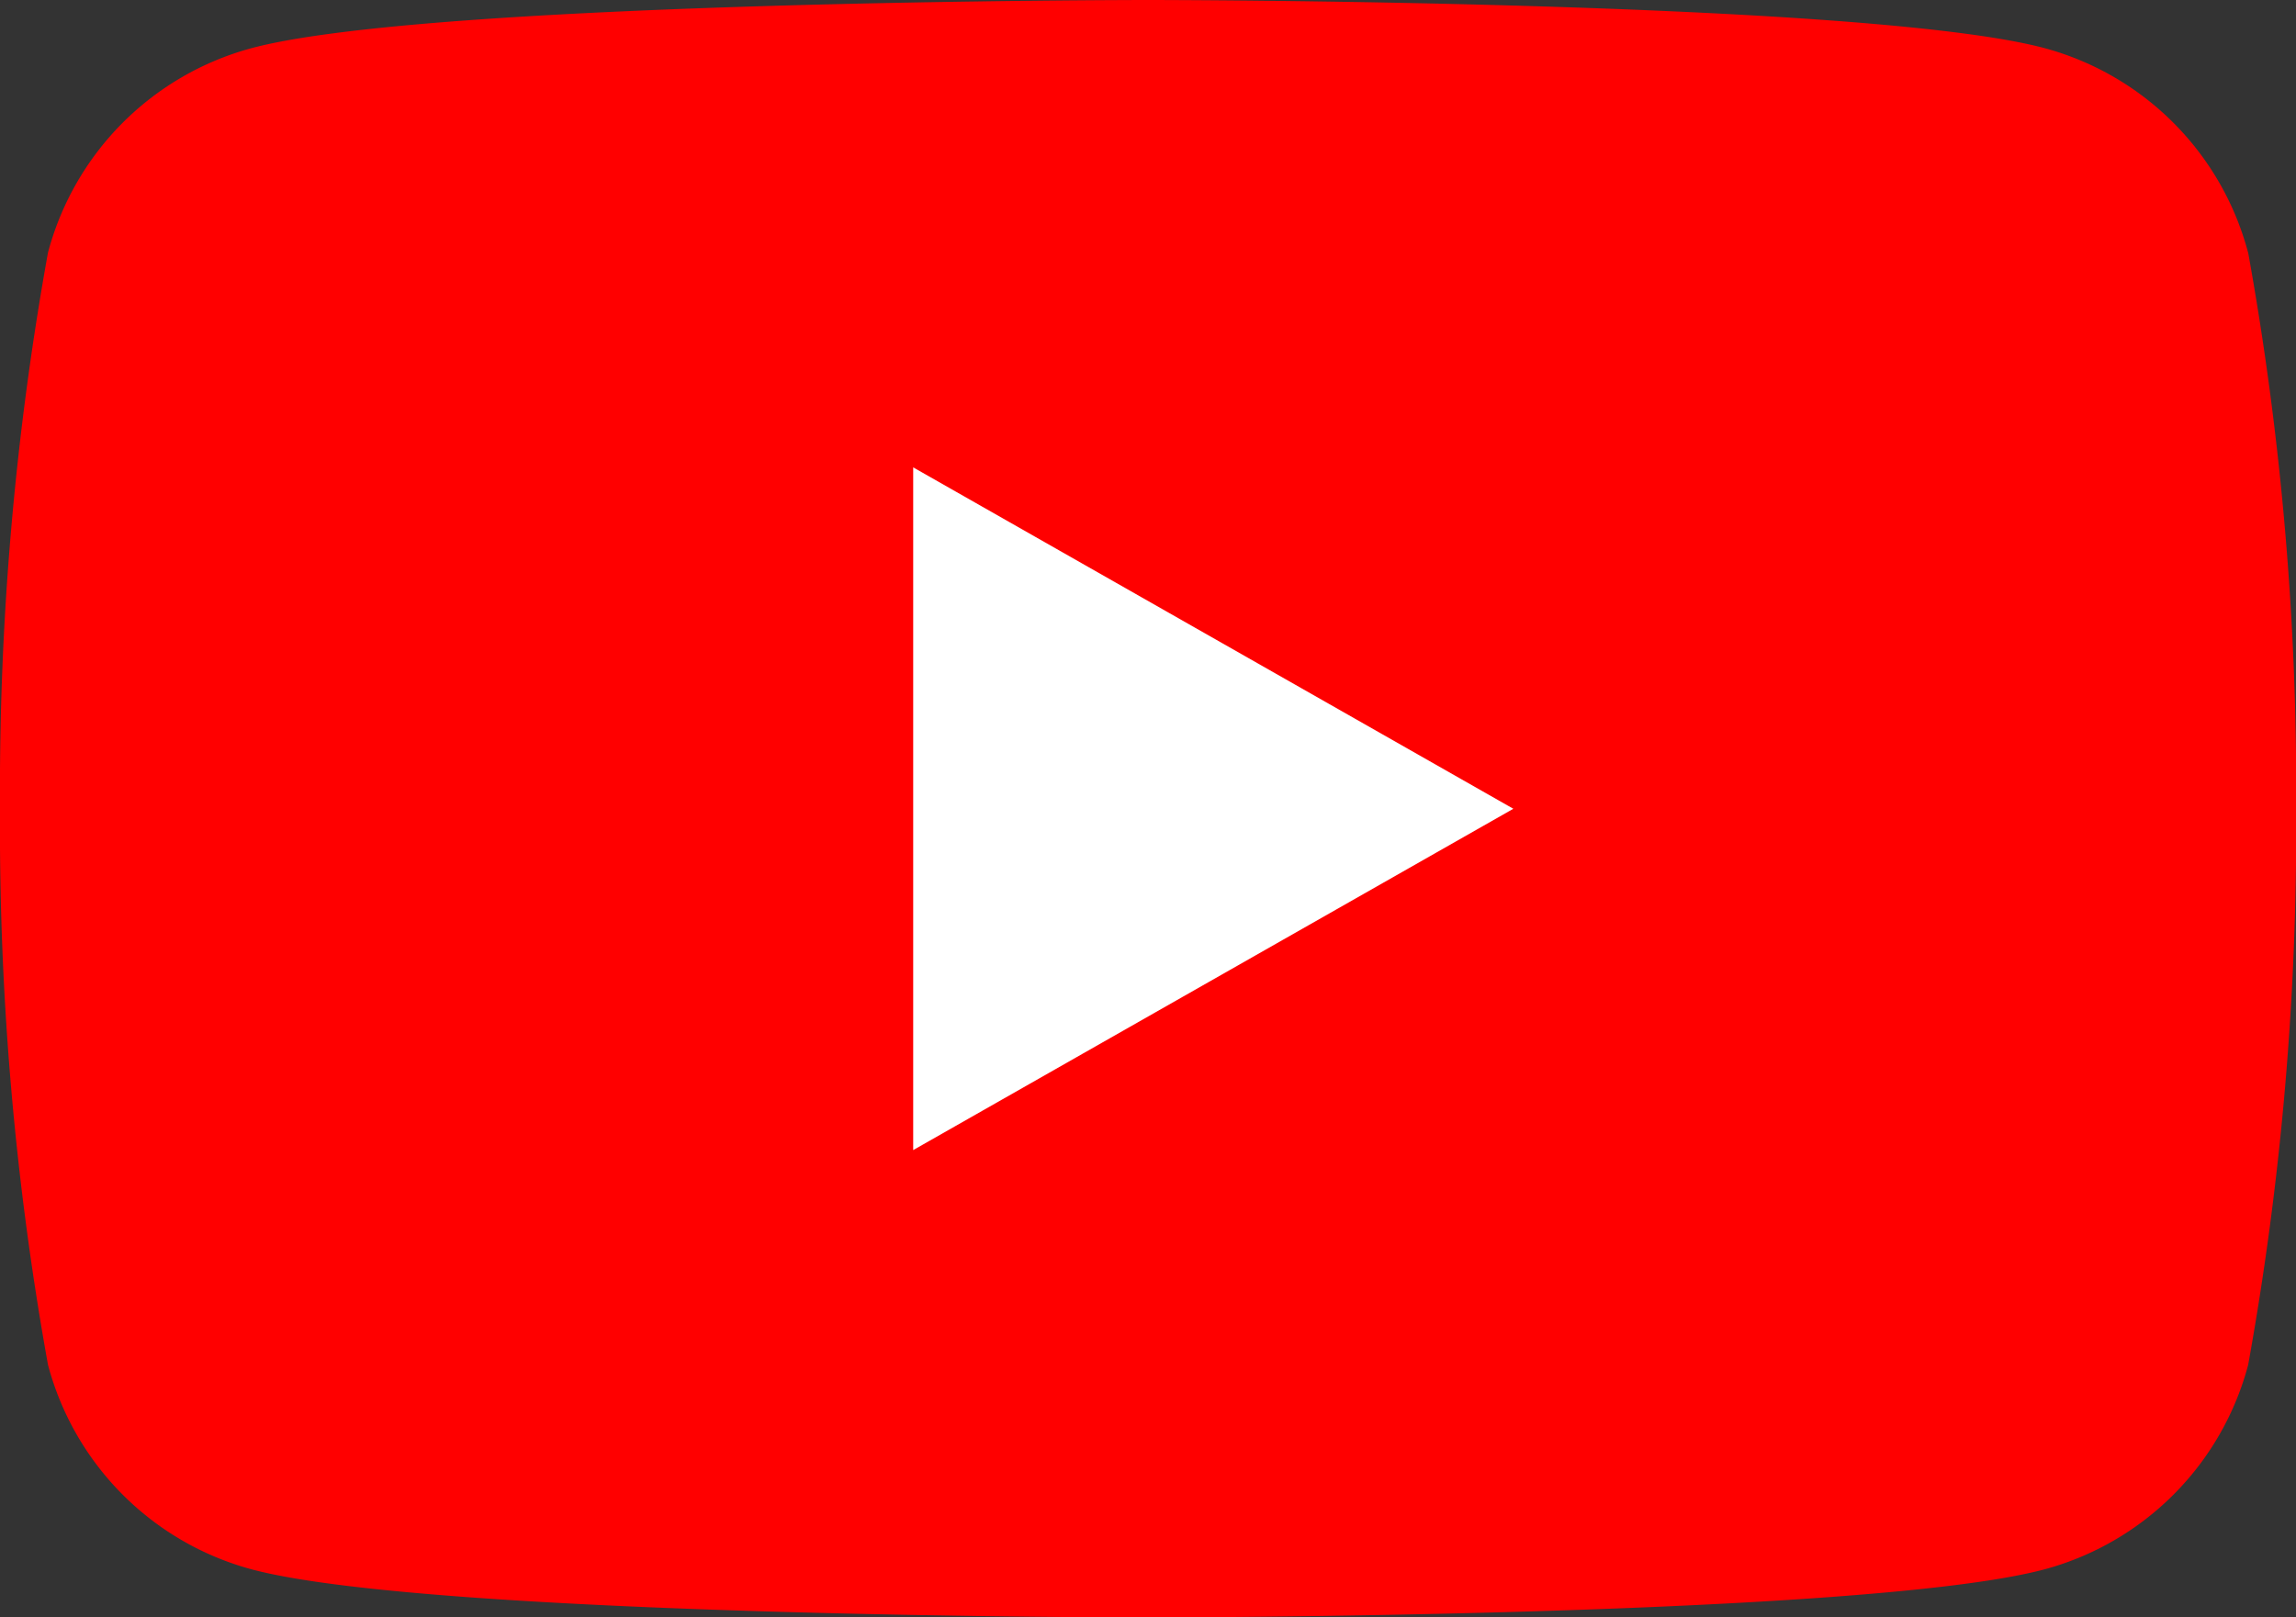 <svg id="youtube_icon" xmlns="http://www.w3.org/2000/svg" width="29.902" height="21.068" viewBox="0 0 29.902 21.068">
  <rect x="0" y="0" width="29.902" height="21.068" fill="#333333" stroke="none"/>
  <path id="パス_3621" data-name="パス 3621" d="M29.278,3.29A3.757,3.757,0,0,0,26.635.629C24.3,0,14.952,0,14.952,0S5.6,0,3.269.629A3.757,3.757,0,0,0,.625,3.29,39.421,39.421,0,0,0,0,10.534a39.422,39.422,0,0,0,.625,7.244A3.758,3.758,0,0,0,3.269,20.44c2.332.629,11.683.629,11.683.629s9.351,0,11.683-.629a3.758,3.758,0,0,0,2.644-2.661,39.415,39.415,0,0,0,.625-7.244,39.413,39.413,0,0,0-.625-7.244" fill="red"/>
  <path id="パス_3622" data-name="パス 3622" d="M93.333,56.668l7.816-4.446-7.816-4.447Z" transform="translate(-81.44 -41.687)" fill="#fff"/>
</svg>
